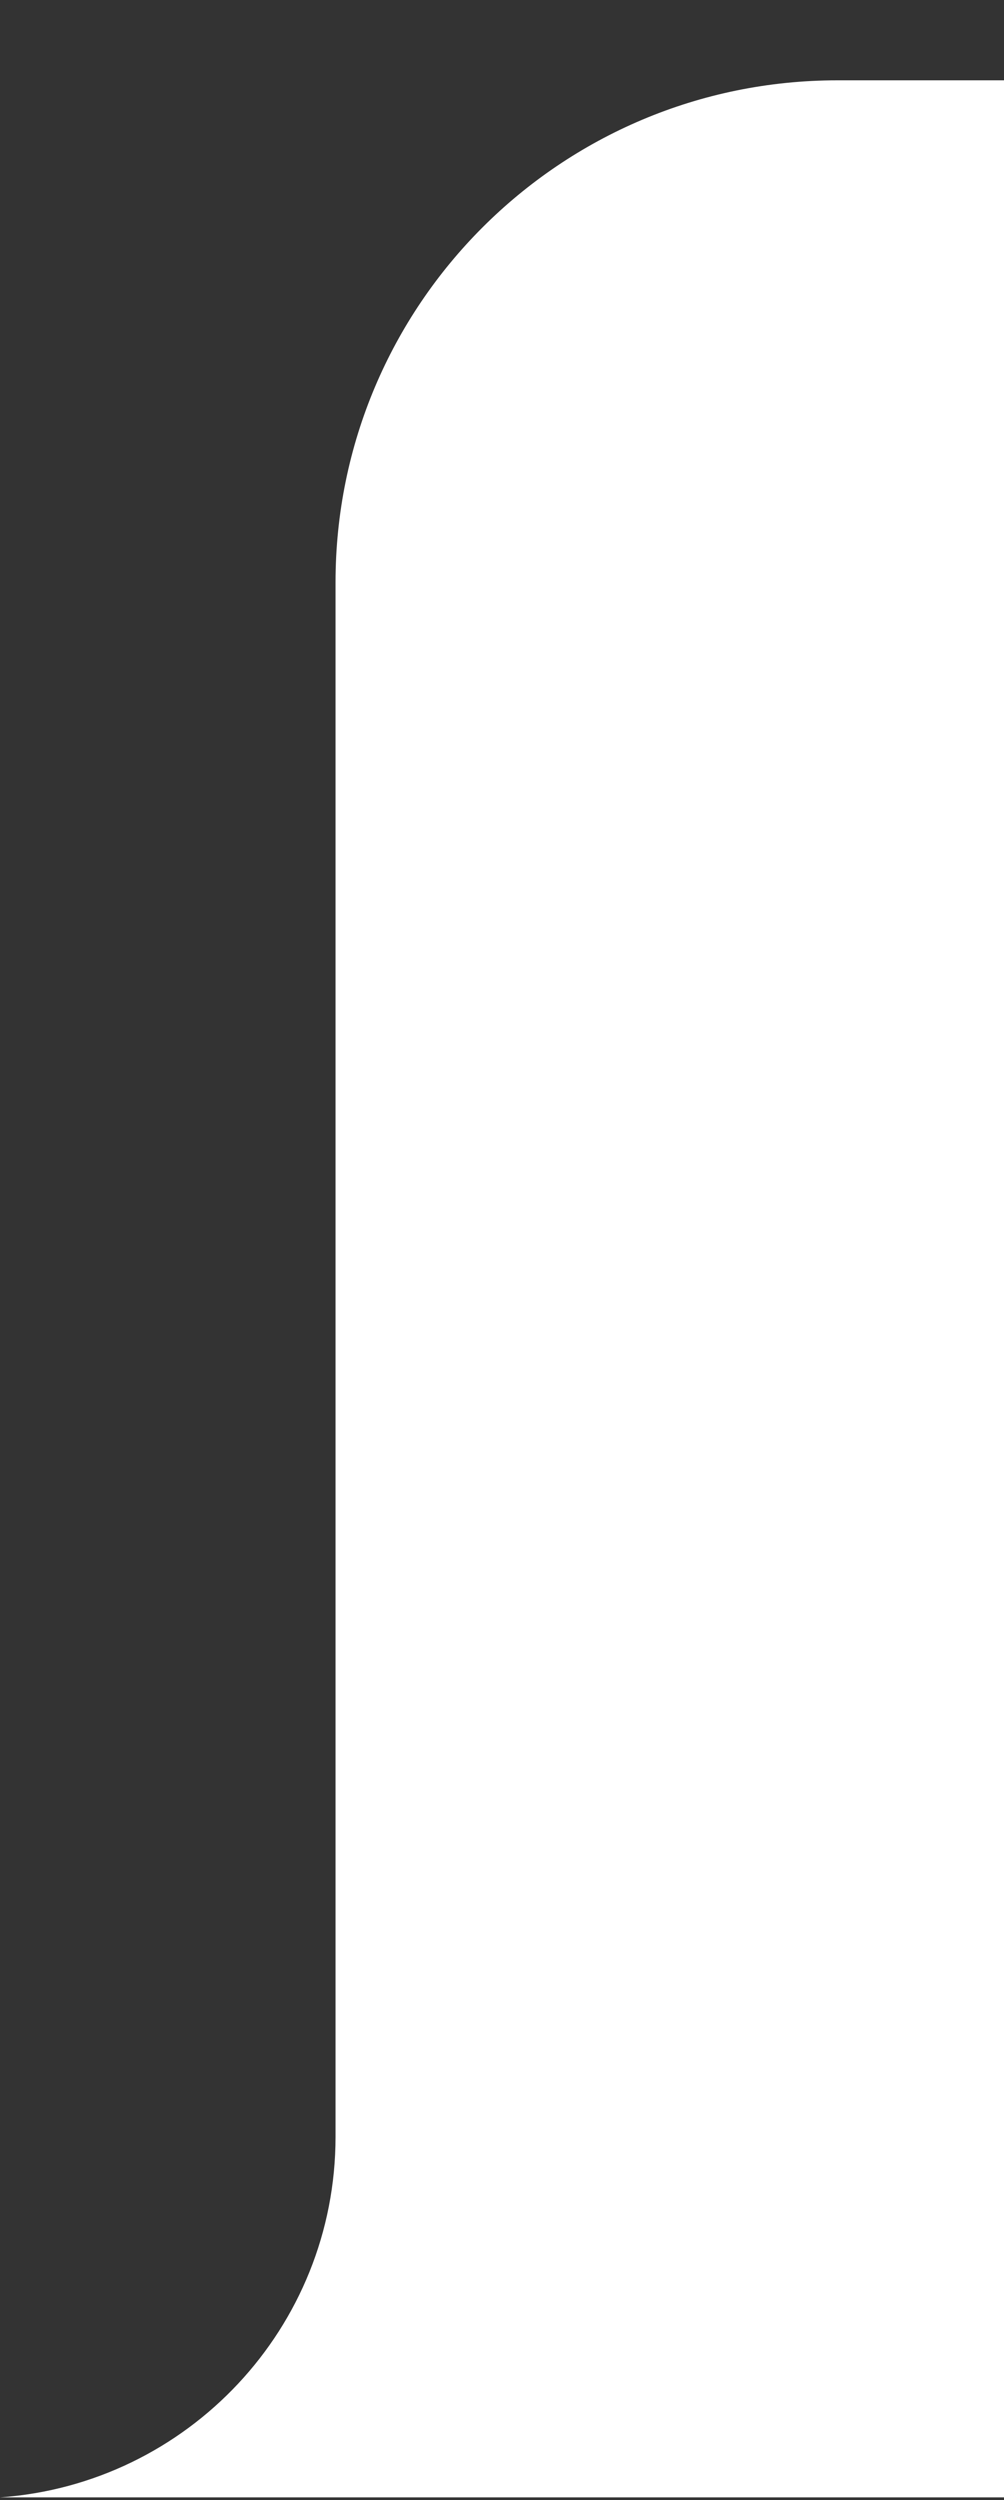 <svg width="100" height="249" viewBox="0 0 100 249" fill="none" xmlns="http://www.w3.org/2000/svg">
<rect x="0" y="0" width="100" height="249" fill="#333333" stroke="none"/>
<g clip-path="url(#clip0_7139_17183)">
<path fill-rule="evenodd" clip-rule="evenodd" d="M33.42 212.83V58C33.42 30.386 55.806 8 83.42 8H715.089C734.971 8 751.089 -8.118 751.089 -28V248.739H0C18.678 247.417 33.42 231.845 33.42 212.83Z" fill="white"/>
</g>
<defs>
<clipPath id="clip0_7139_17183">
<rect width="100" height="249" fill="white"/>
</clipPath>
</defs>
</svg>
